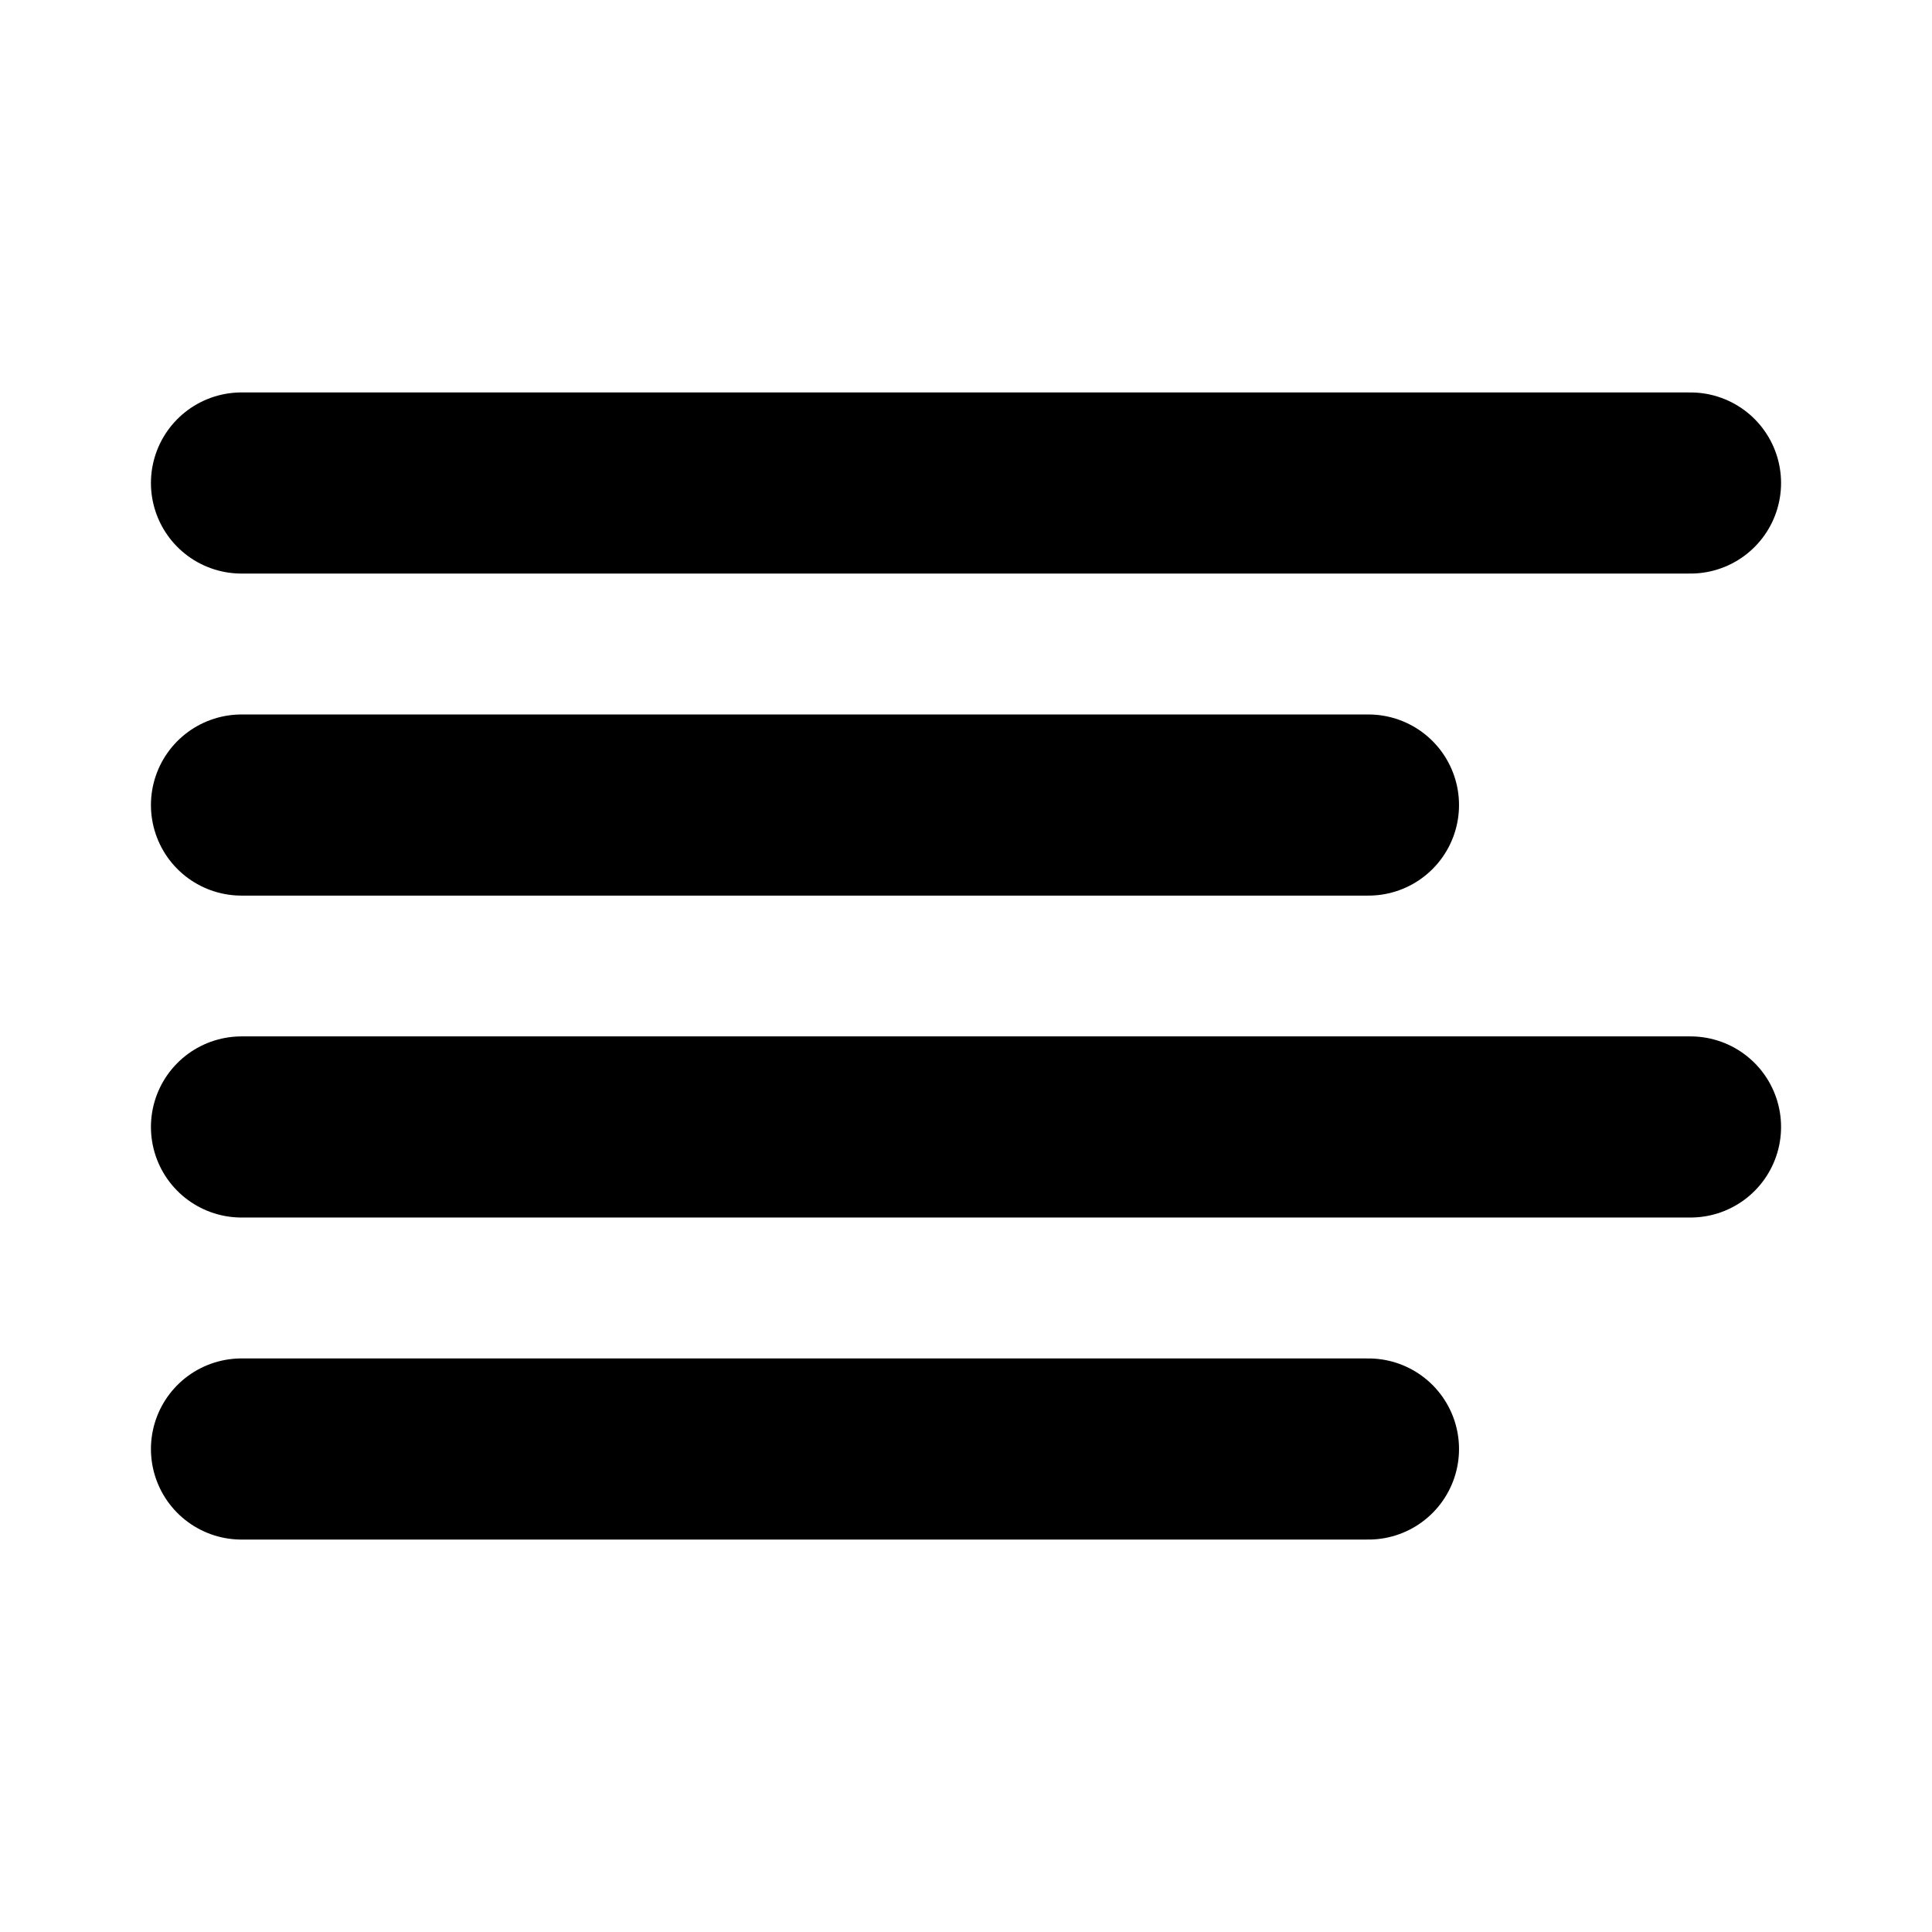 <svg width="16" height="16" viewBox="0 0 16 16" fill="none" xmlns="http://www.w3.org/2000/svg">
<path d="M11.333 12H2" stroke="black" stroke-width="1.5" stroke-linecap="round" stroke-linejoin="round"/>
<path d="M14 9.333H2" stroke="black" stroke-width="1.5" stroke-linecap="round" stroke-linejoin="round"/>
<path d="M11.333 6.667H2" stroke="black" stroke-width="1.5" stroke-linecap="round" stroke-linejoin="round"/>
<path d="M14 4H2" stroke="black" stroke-width="1.5" stroke-linecap="round" stroke-linejoin="round"/>
</svg>
